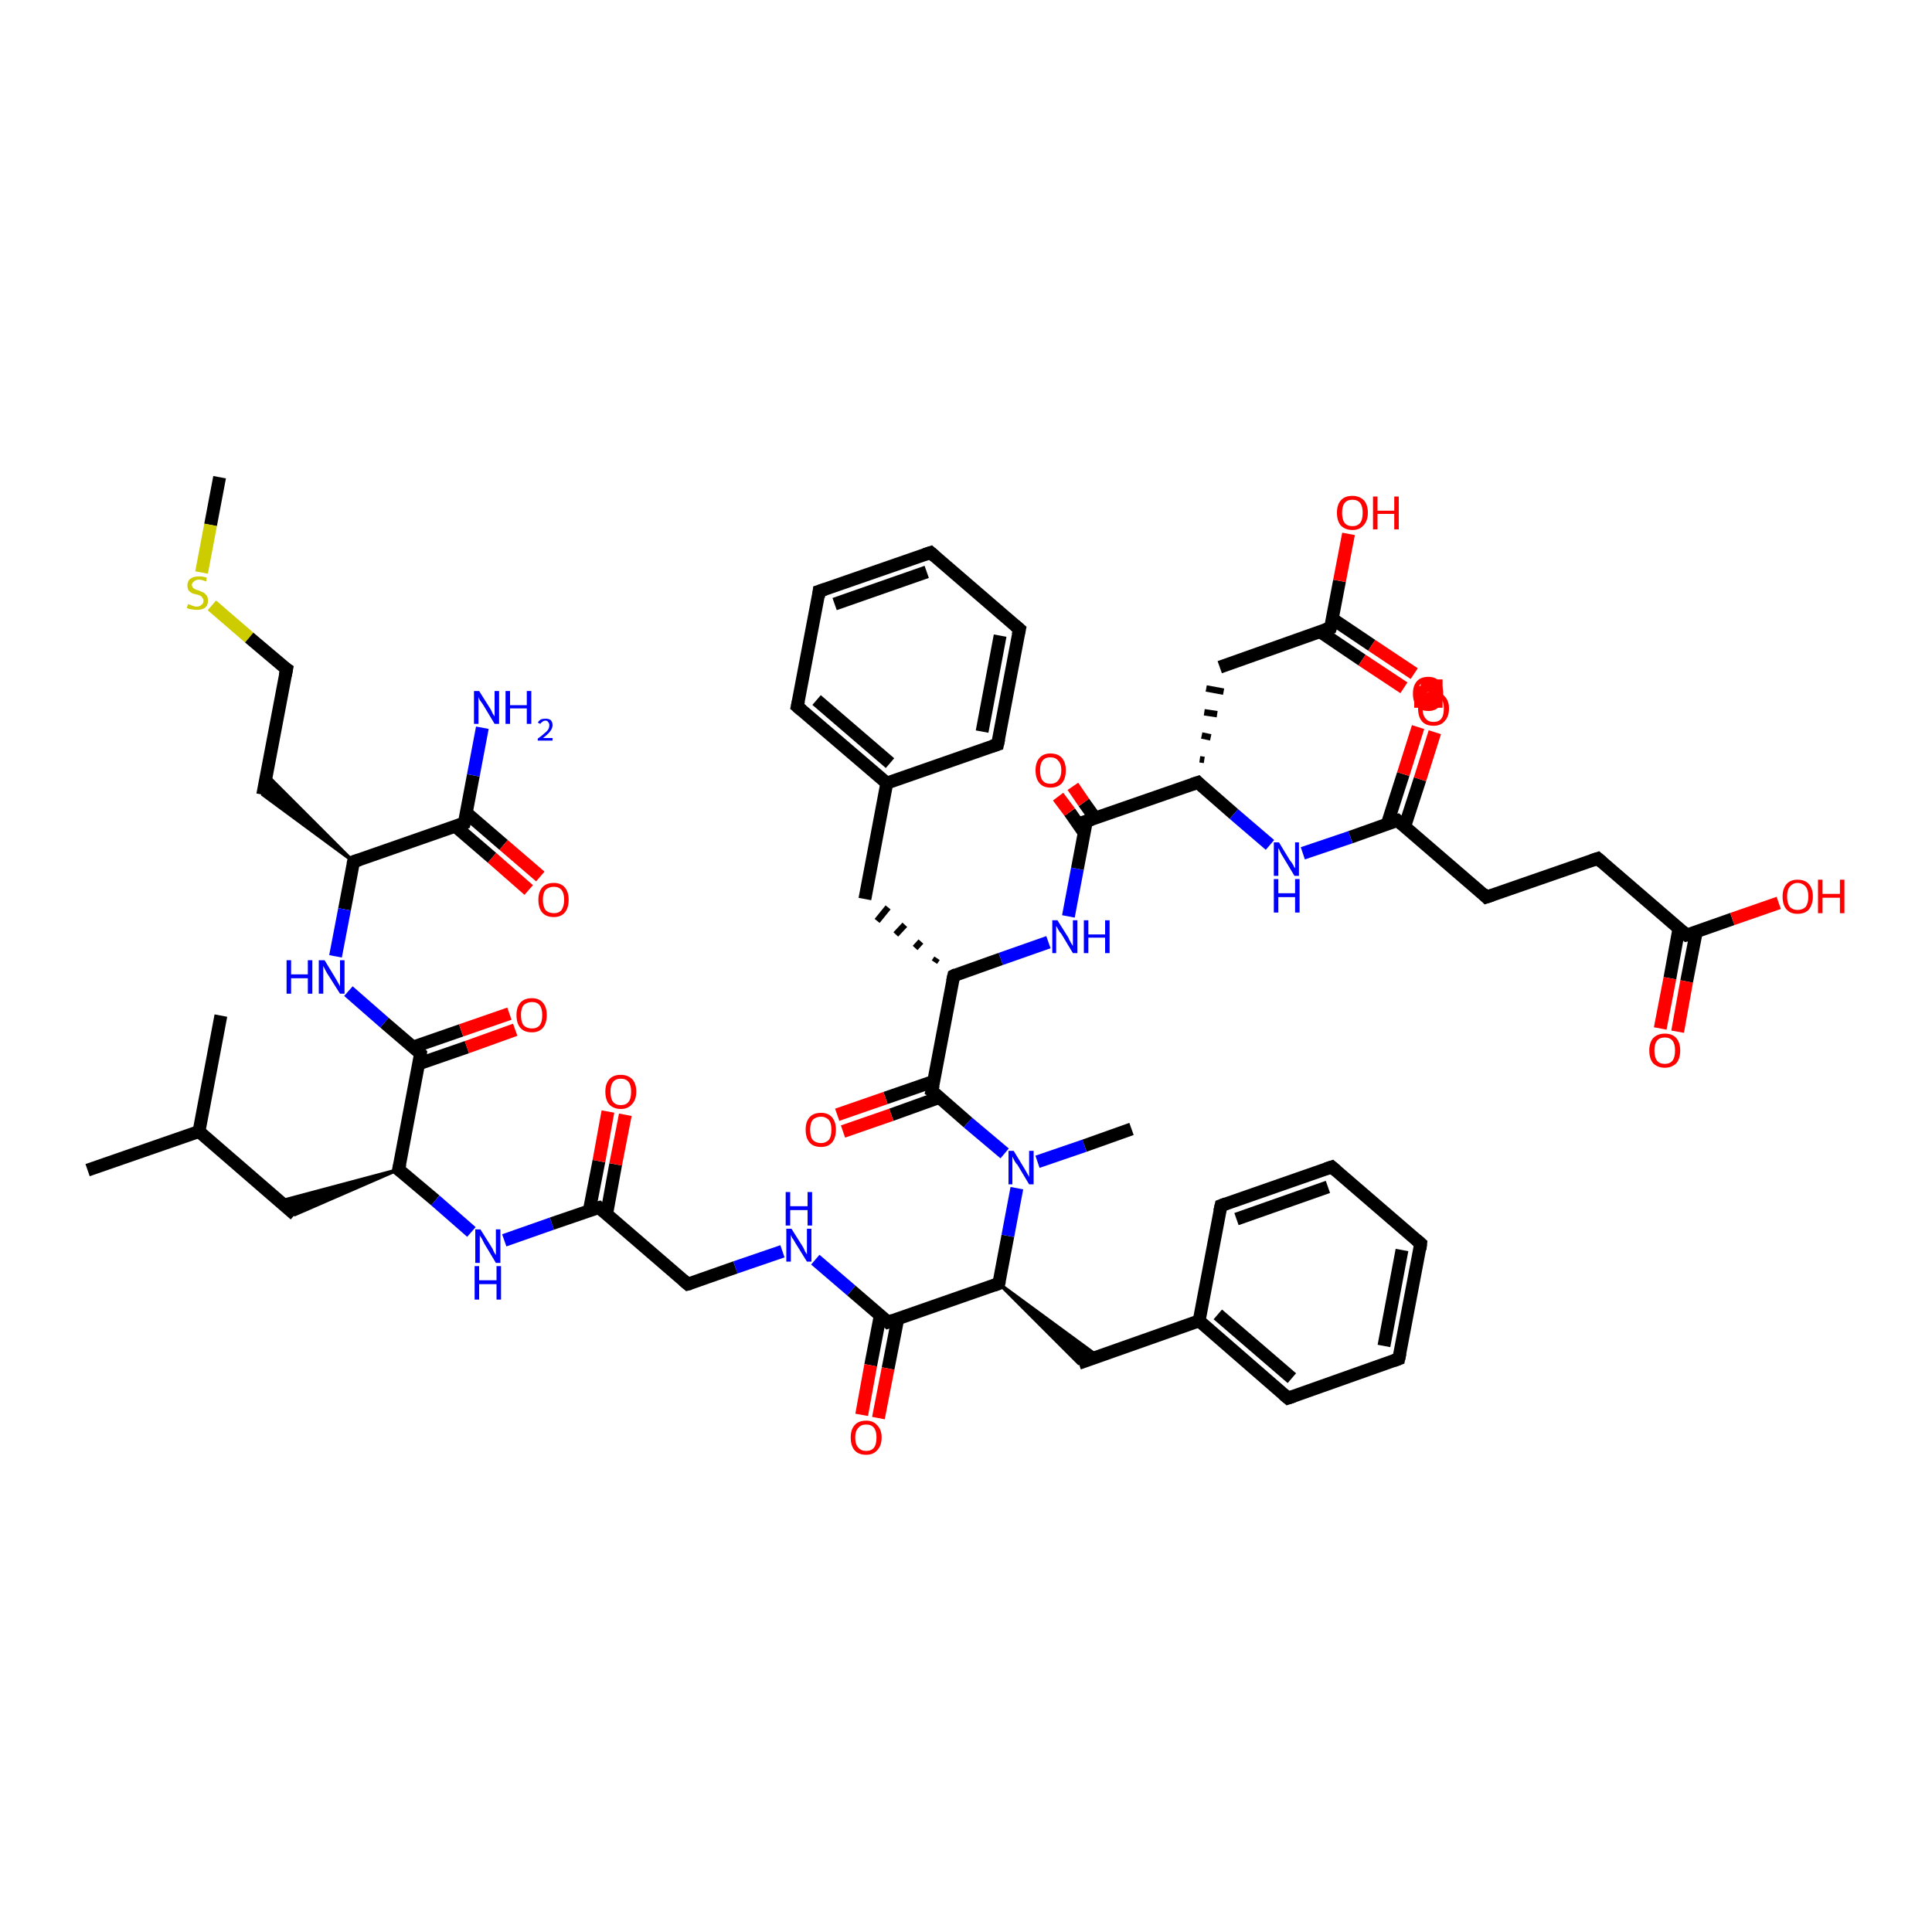 <?xml version='1.0' encoding='iso-8859-1'?>
<svg version='1.1' baseProfile='full'
              xmlns='http://www.w3.org/2000/svg'
                      xmlns:rdkit='http://www.rdkit.org/xml'
                      xmlns:xlink='http://www.w3.org/1999/xlink'
                  xml:space='preserve'
width='300px' height='300px' viewBox='0 0 300 300'>
<!-- END OF HEADER -->
<rect style='opacity:1.0;fill:#FFFFFF;stroke:none' width='300.0' height='300.0' x='0.0' y='0.0'> </rect>
<path class='bond-0 atom-0 atom-1' d='M 34.1,74.1 L 32.7,81.5' style='fill:none;fill-rule:evenodd;stroke:#000000;stroke-width:2.0px;stroke-linecap:butt;stroke-linejoin:miter;stroke-opacity:1' />
<path class='bond-0 atom-0 atom-1' d='M 32.7,81.5 L 31.3,88.9' style='fill:none;fill-rule:evenodd;stroke:#CCCC00;stroke-width:2.0px;stroke-linecap:butt;stroke-linejoin:miter;stroke-opacity:1' />
<path class='bond-1 atom-1 atom-2' d='M 32.9,94.0 L 38.7,99.0' style='fill:none;fill-rule:evenodd;stroke:#CCCC00;stroke-width:2.0px;stroke-linecap:butt;stroke-linejoin:miter;stroke-opacity:1' />
<path class='bond-1 atom-1 atom-2' d='M 38.7,99.0 L 44.5,103.9' style='fill:none;fill-rule:evenodd;stroke:#000000;stroke-width:2.0px;stroke-linecap:butt;stroke-linejoin:miter;stroke-opacity:1' />
<path class='bond-2 atom-2 atom-3' d='M 44.5,103.9 L 40.8,123.4' style='fill:none;fill-rule:evenodd;stroke:#000000;stroke-width:2.0px;stroke-linecap:butt;stroke-linejoin:miter;stroke-opacity:1' />
<path class='bond-3 atom-4 atom-3' d='M 54.9,133.8 L 40.8,123.4 L 41.4,120.3 Z' style='fill:#000000;fill-rule:evenodd;fill-opacity:1;stroke:#000000;stroke-width:0.5px;stroke-linecap:butt;stroke-linejoin:miter;stroke-opacity:1;' />
<path class='bond-4 atom-4 atom-5' d='M 54.9,133.8 L 53.5,141.2' style='fill:none;fill-rule:evenodd;stroke:#000000;stroke-width:2.0px;stroke-linecap:butt;stroke-linejoin:miter;stroke-opacity:1' />
<path class='bond-4 atom-4 atom-5' d='M 53.5,141.2 L 52.1,148.5' style='fill:none;fill-rule:evenodd;stroke:#0000FF;stroke-width:2.0px;stroke-linecap:butt;stroke-linejoin:miter;stroke-opacity:1' />
<path class='bond-5 atom-5 atom-6' d='M 54.1,153.9 L 59.7,158.8' style='fill:none;fill-rule:evenodd;stroke:#0000FF;stroke-width:2.0px;stroke-linecap:butt;stroke-linejoin:miter;stroke-opacity:1' />
<path class='bond-5 atom-5 atom-6' d='M 59.7,158.8 L 65.3,163.6' style='fill:none;fill-rule:evenodd;stroke:#000000;stroke-width:2.0px;stroke-linecap:butt;stroke-linejoin:miter;stroke-opacity:1' />
<path class='bond-6 atom-6 atom-7' d='M 65.0,165.2 L 72.5,162.6' style='fill:none;fill-rule:evenodd;stroke:#000000;stroke-width:2.0px;stroke-linecap:butt;stroke-linejoin:miter;stroke-opacity:1' />
<path class='bond-6 atom-6 atom-7' d='M 72.5,162.6 L 80.0,159.9' style='fill:none;fill-rule:evenodd;stroke:#FF0000;stroke-width:2.0px;stroke-linecap:butt;stroke-linejoin:miter;stroke-opacity:1' />
<path class='bond-6 atom-6 atom-7' d='M 64.1,162.6 L 71.6,160.0' style='fill:none;fill-rule:evenodd;stroke:#000000;stroke-width:2.0px;stroke-linecap:butt;stroke-linejoin:miter;stroke-opacity:1' />
<path class='bond-6 atom-6 atom-7' d='M 71.6,160.0 L 79.1,157.4' style='fill:none;fill-rule:evenodd;stroke:#FF0000;stroke-width:2.0px;stroke-linecap:butt;stroke-linejoin:miter;stroke-opacity:1' />
<path class='bond-7 atom-6 atom-8' d='M 65.3,163.6 L 61.9,181.6' style='fill:none;fill-rule:evenodd;stroke:#000000;stroke-width:2.0px;stroke-linecap:butt;stroke-linejoin:miter;stroke-opacity:1' />
<path class='bond-8 atom-8 atom-9' d='M 61.9,181.6 L 45.8,188.6 L 43.5,186.5 Z' style='fill:#000000;fill-rule:evenodd;fill-opacity:1;stroke:#000000;stroke-width:0.5px;stroke-linecap:butt;stroke-linejoin:miter;stroke-opacity:1;' />
<path class='bond-9 atom-9 atom-10' d='M 45.8,188.6 L 30.9,175.7' style='fill:none;fill-rule:evenodd;stroke:#000000;stroke-width:2.0px;stroke-linecap:butt;stroke-linejoin:miter;stroke-opacity:1' />
<path class='bond-10 atom-10 atom-11' d='M 30.9,175.7 L 13.6,181.7' style='fill:none;fill-rule:evenodd;stroke:#000000;stroke-width:2.0px;stroke-linecap:butt;stroke-linejoin:miter;stroke-opacity:1' />
<path class='bond-11 atom-10 atom-12' d='M 30.9,175.7 L 34.3,157.7' style='fill:none;fill-rule:evenodd;stroke:#000000;stroke-width:2.0px;stroke-linecap:butt;stroke-linejoin:miter;stroke-opacity:1' />
<path class='bond-12 atom-8 atom-13' d='M 61.9,181.6 L 67.6,186.4' style='fill:none;fill-rule:evenodd;stroke:#000000;stroke-width:2.0px;stroke-linecap:butt;stroke-linejoin:miter;stroke-opacity:1' />
<path class='bond-12 atom-8 atom-13' d='M 67.6,186.4 L 73.2,191.3' style='fill:none;fill-rule:evenodd;stroke:#0000FF;stroke-width:2.0px;stroke-linecap:butt;stroke-linejoin:miter;stroke-opacity:1' />
<path class='bond-13 atom-13 atom-14' d='M 78.3,192.6 L 85.7,190.0' style='fill:none;fill-rule:evenodd;stroke:#0000FF;stroke-width:2.0px;stroke-linecap:butt;stroke-linejoin:miter;stroke-opacity:1' />
<path class='bond-13 atom-13 atom-14' d='M 85.7,190.0 L 93.0,187.5' style='fill:none;fill-rule:evenodd;stroke:#000000;stroke-width:2.0px;stroke-linecap:butt;stroke-linejoin:miter;stroke-opacity:1' />
<path class='bond-14 atom-14 atom-15' d='M 94.2,188.5 L 95.6,180.8' style='fill:none;fill-rule:evenodd;stroke:#000000;stroke-width:2.0px;stroke-linecap:butt;stroke-linejoin:miter;stroke-opacity:1' />
<path class='bond-14 atom-14 atom-15' d='M 95.6,180.8 L 97.1,173.1' style='fill:none;fill-rule:evenodd;stroke:#FF0000;stroke-width:2.0px;stroke-linecap:butt;stroke-linejoin:miter;stroke-opacity:1' />
<path class='bond-14 atom-14 atom-15' d='M 91.5,188.0 L 93.0,180.3' style='fill:none;fill-rule:evenodd;stroke:#000000;stroke-width:2.0px;stroke-linecap:butt;stroke-linejoin:miter;stroke-opacity:1' />
<path class='bond-14 atom-14 atom-15' d='M 93.0,180.3 L 94.4,172.6' style='fill:none;fill-rule:evenodd;stroke:#FF0000;stroke-width:2.0px;stroke-linecap:butt;stroke-linejoin:miter;stroke-opacity:1' />
<path class='bond-15 atom-14 atom-16' d='M 93.0,187.5 L 106.8,199.4' style='fill:none;fill-rule:evenodd;stroke:#000000;stroke-width:2.0px;stroke-linecap:butt;stroke-linejoin:miter;stroke-opacity:1' />
<path class='bond-16 atom-16 atom-17' d='M 106.8,199.4 L 114.2,196.8' style='fill:none;fill-rule:evenodd;stroke:#000000;stroke-width:2.0px;stroke-linecap:butt;stroke-linejoin:miter;stroke-opacity:1' />
<path class='bond-16 atom-16 atom-17' d='M 114.2,196.8 L 121.5,194.3' style='fill:none;fill-rule:evenodd;stroke:#0000FF;stroke-width:2.0px;stroke-linecap:butt;stroke-linejoin:miter;stroke-opacity:1' />
<path class='bond-17 atom-17 atom-18' d='M 126.6,195.6 L 132.2,200.4' style='fill:none;fill-rule:evenodd;stroke:#0000FF;stroke-width:2.0px;stroke-linecap:butt;stroke-linejoin:miter;stroke-opacity:1' />
<path class='bond-17 atom-17 atom-18' d='M 132.2,200.4 L 137.9,205.3' style='fill:none;fill-rule:evenodd;stroke:#000000;stroke-width:2.0px;stroke-linecap:butt;stroke-linejoin:miter;stroke-opacity:1' />
<path class='bond-18 atom-18 atom-19' d='M 136.7,204.2 L 135.2,212.0' style='fill:none;fill-rule:evenodd;stroke:#000000;stroke-width:2.0px;stroke-linecap:butt;stroke-linejoin:miter;stroke-opacity:1' />
<path class='bond-18 atom-18 atom-19' d='M 135.2,212.0 L 133.8,219.7' style='fill:none;fill-rule:evenodd;stroke:#FF0000;stroke-width:2.0px;stroke-linecap:butt;stroke-linejoin:miter;stroke-opacity:1' />
<path class='bond-18 atom-18 atom-19' d='M 139.4,204.8 L 137.9,212.5' style='fill:none;fill-rule:evenodd;stroke:#000000;stroke-width:2.0px;stroke-linecap:butt;stroke-linejoin:miter;stroke-opacity:1' />
<path class='bond-18 atom-18 atom-19' d='M 137.9,212.5 L 136.4,220.2' style='fill:none;fill-rule:evenodd;stroke:#FF0000;stroke-width:2.0px;stroke-linecap:butt;stroke-linejoin:miter;stroke-opacity:1' />
<path class='bond-19 atom-18 atom-20' d='M 137.9,205.3 L 155.1,199.3' style='fill:none;fill-rule:evenodd;stroke:#000000;stroke-width:2.0px;stroke-linecap:butt;stroke-linejoin:miter;stroke-opacity:1' />
<path class='bond-20 atom-20 atom-21' d='M 155.1,199.3 L 170.5,210.6 L 167.5,211.7 Z' style='fill:#000000;fill-rule:evenodd;fill-opacity:1;stroke:#000000;stroke-width:0.5px;stroke-linecap:butt;stroke-linejoin:miter;stroke-opacity:1;' />
<path class='bond-21 atom-21 atom-22' d='M 167.5,211.7 L 186.2,205.1' style='fill:none;fill-rule:evenodd;stroke:#000000;stroke-width:2.0px;stroke-linecap:butt;stroke-linejoin:miter;stroke-opacity:1' />
<path class='bond-22 atom-22 atom-23' d='M 186.2,205.1 L 200.0,217.1' style='fill:none;fill-rule:evenodd;stroke:#000000;stroke-width:2.0px;stroke-linecap:butt;stroke-linejoin:miter;stroke-opacity:1' />
<path class='bond-22 atom-22 atom-23' d='M 189.1,204.1 L 200.6,214.0' style='fill:none;fill-rule:evenodd;stroke:#000000;stroke-width:2.0px;stroke-linecap:butt;stroke-linejoin:miter;stroke-opacity:1' />
<path class='bond-23 atom-23 atom-24' d='M 200.0,217.1 L 217.2,211.0' style='fill:none;fill-rule:evenodd;stroke:#000000;stroke-width:2.0px;stroke-linecap:butt;stroke-linejoin:miter;stroke-opacity:1' />
<path class='bond-24 atom-24 atom-25' d='M 217.2,211.0 L 220.6,193.1' style='fill:none;fill-rule:evenodd;stroke:#000000;stroke-width:2.0px;stroke-linecap:butt;stroke-linejoin:miter;stroke-opacity:1' />
<path class='bond-24 atom-24 atom-25' d='M 214.9,209.0 L 217.7,194.1' style='fill:none;fill-rule:evenodd;stroke:#000000;stroke-width:2.0px;stroke-linecap:butt;stroke-linejoin:miter;stroke-opacity:1' />
<path class='bond-25 atom-25 atom-26' d='M 220.6,193.1 L 206.8,181.2' style='fill:none;fill-rule:evenodd;stroke:#000000;stroke-width:2.0px;stroke-linecap:butt;stroke-linejoin:miter;stroke-opacity:1' />
<path class='bond-26 atom-26 atom-27' d='M 206.8,181.2 L 189.6,187.2' style='fill:none;fill-rule:evenodd;stroke:#000000;stroke-width:2.0px;stroke-linecap:butt;stroke-linejoin:miter;stroke-opacity:1' />
<path class='bond-26 atom-26 atom-27' d='M 206.2,184.3 L 192.0,189.3' style='fill:none;fill-rule:evenodd;stroke:#000000;stroke-width:2.0px;stroke-linecap:butt;stroke-linejoin:miter;stroke-opacity:1' />
<path class='bond-27 atom-20 atom-28' d='M 155.1,199.3 L 156.5,191.9' style='fill:none;fill-rule:evenodd;stroke:#000000;stroke-width:2.0px;stroke-linecap:butt;stroke-linejoin:miter;stroke-opacity:1' />
<path class='bond-27 atom-20 atom-28' d='M 156.5,191.9 L 157.9,184.5' style='fill:none;fill-rule:evenodd;stroke:#0000FF;stroke-width:2.0px;stroke-linecap:butt;stroke-linejoin:miter;stroke-opacity:1' />
<path class='bond-28 atom-28 atom-29' d='M 161.1,180.4 L 168.4,177.9' style='fill:none;fill-rule:evenodd;stroke:#0000FF;stroke-width:2.0px;stroke-linecap:butt;stroke-linejoin:miter;stroke-opacity:1' />
<path class='bond-28 atom-28 atom-29' d='M 168.4,177.9 L 175.7,175.3' style='fill:none;fill-rule:evenodd;stroke:#000000;stroke-width:2.0px;stroke-linecap:butt;stroke-linejoin:miter;stroke-opacity:1' />
<path class='bond-29 atom-28 atom-30' d='M 156.0,179.1 L 150.3,174.3' style='fill:none;fill-rule:evenodd;stroke:#0000FF;stroke-width:2.0px;stroke-linecap:butt;stroke-linejoin:miter;stroke-opacity:1' />
<path class='bond-29 atom-28 atom-30' d='M 150.3,174.3 L 144.7,169.4' style='fill:none;fill-rule:evenodd;stroke:#000000;stroke-width:2.0px;stroke-linecap:butt;stroke-linejoin:miter;stroke-opacity:1' />
<path class='bond-30 atom-30 atom-31' d='M 145.0,167.9 L 137.5,170.5' style='fill:none;fill-rule:evenodd;stroke:#000000;stroke-width:2.0px;stroke-linecap:butt;stroke-linejoin:miter;stroke-opacity:1' />
<path class='bond-30 atom-30 atom-31' d='M 137.5,170.5 L 130.0,173.1' style='fill:none;fill-rule:evenodd;stroke:#FF0000;stroke-width:2.0px;stroke-linecap:butt;stroke-linejoin:miter;stroke-opacity:1' />
<path class='bond-30 atom-30 atom-31' d='M 145.9,170.4 L 138.4,173.1' style='fill:none;fill-rule:evenodd;stroke:#000000;stroke-width:2.0px;stroke-linecap:butt;stroke-linejoin:miter;stroke-opacity:1' />
<path class='bond-30 atom-30 atom-31' d='M 138.4,173.1 L 130.9,175.7' style='fill:none;fill-rule:evenodd;stroke:#FF0000;stroke-width:2.0px;stroke-linecap:butt;stroke-linejoin:miter;stroke-opacity:1' />
<path class='bond-31 atom-30 atom-32' d='M 144.7,169.4 L 148.1,151.5' style='fill:none;fill-rule:evenodd;stroke:#000000;stroke-width:2.0px;stroke-linecap:butt;stroke-linejoin:miter;stroke-opacity:1' />
<path class='bond-32 atom-32 atom-33' d='M 145.5,148.8 L 145.1,149.4' style='fill:none;fill-rule:evenodd;stroke:#000000;stroke-width:1.0px;stroke-linecap:butt;stroke-linejoin:miter;stroke-opacity:1' />
<path class='bond-32 atom-32 atom-33' d='M 143.0,146.2 L 142.1,147.2' style='fill:none;fill-rule:evenodd;stroke:#000000;stroke-width:1.0px;stroke-linecap:butt;stroke-linejoin:miter;stroke-opacity:1' />
<path class='bond-32 atom-32 atom-33' d='M 140.5,143.6 L 139.1,145.1' style='fill:none;fill-rule:evenodd;stroke:#000000;stroke-width:1.0px;stroke-linecap:butt;stroke-linejoin:miter;stroke-opacity:1' />
<path class='bond-32 atom-32 atom-33' d='M 137.9,140.9 L 136.2,143.0' style='fill:none;fill-rule:evenodd;stroke:#000000;stroke-width:1.0px;stroke-linecap:butt;stroke-linejoin:miter;stroke-opacity:1' />
<path class='bond-33 atom-33 atom-34' d='M 134.3,139.6 L 137.7,121.6' style='fill:none;fill-rule:evenodd;stroke:#000000;stroke-width:2.0px;stroke-linecap:butt;stroke-linejoin:miter;stroke-opacity:1' />
<path class='bond-34 atom-34 atom-35' d='M 137.7,121.6 L 123.8,109.7' style='fill:none;fill-rule:evenodd;stroke:#000000;stroke-width:2.0px;stroke-linecap:butt;stroke-linejoin:miter;stroke-opacity:1' />
<path class='bond-34 atom-34 atom-35' d='M 138.2,118.5 L 126.8,108.7' style='fill:none;fill-rule:evenodd;stroke:#000000;stroke-width:2.0px;stroke-linecap:butt;stroke-linejoin:miter;stroke-opacity:1' />
<path class='bond-35 atom-35 atom-36' d='M 123.8,109.7 L 127.2,91.8' style='fill:none;fill-rule:evenodd;stroke:#000000;stroke-width:2.0px;stroke-linecap:butt;stroke-linejoin:miter;stroke-opacity:1' />
<path class='bond-36 atom-36 atom-37' d='M 127.2,91.8 L 144.5,85.8' style='fill:none;fill-rule:evenodd;stroke:#000000;stroke-width:2.0px;stroke-linecap:butt;stroke-linejoin:miter;stroke-opacity:1' />
<path class='bond-36 atom-36 atom-37' d='M 129.6,93.8 L 143.9,88.8' style='fill:none;fill-rule:evenodd;stroke:#000000;stroke-width:2.0px;stroke-linecap:butt;stroke-linejoin:miter;stroke-opacity:1' />
<path class='bond-37 atom-37 atom-38' d='M 144.5,85.8 L 158.3,97.7' style='fill:none;fill-rule:evenodd;stroke:#000000;stroke-width:2.0px;stroke-linecap:butt;stroke-linejoin:miter;stroke-opacity:1' />
<path class='bond-38 atom-38 atom-39' d='M 158.3,97.7 L 154.9,115.6' style='fill:none;fill-rule:evenodd;stroke:#000000;stroke-width:2.0px;stroke-linecap:butt;stroke-linejoin:miter;stroke-opacity:1' />
<path class='bond-38 atom-38 atom-39' d='M 155.3,98.7 L 152.5,113.6' style='fill:none;fill-rule:evenodd;stroke:#000000;stroke-width:2.0px;stroke-linecap:butt;stroke-linejoin:miter;stroke-opacity:1' />
<path class='bond-39 atom-32 atom-40' d='M 148.1,151.5 L 155.4,148.9' style='fill:none;fill-rule:evenodd;stroke:#000000;stroke-width:2.0px;stroke-linecap:butt;stroke-linejoin:miter;stroke-opacity:1' />
<path class='bond-39 atom-32 atom-40' d='M 155.4,148.9 L 162.8,146.3' style='fill:none;fill-rule:evenodd;stroke:#0000FF;stroke-width:2.0px;stroke-linecap:butt;stroke-linejoin:miter;stroke-opacity:1' />
<path class='bond-40 atom-40 atom-41' d='M 165.9,142.3 L 167.3,134.9' style='fill:none;fill-rule:evenodd;stroke:#0000FF;stroke-width:2.0px;stroke-linecap:butt;stroke-linejoin:miter;stroke-opacity:1' />
<path class='bond-40 atom-40 atom-41' d='M 167.3,134.9 L 168.7,127.5' style='fill:none;fill-rule:evenodd;stroke:#000000;stroke-width:2.0px;stroke-linecap:butt;stroke-linejoin:miter;stroke-opacity:1' />
<path class='bond-41 atom-41 atom-42' d='M 170.1,127.1 L 168.3,124.6' style='fill:none;fill-rule:evenodd;stroke:#000000;stroke-width:2.0px;stroke-linecap:butt;stroke-linejoin:miter;stroke-opacity:1' />
<path class='bond-41 atom-41 atom-42' d='M 168.3,124.6 L 166.6,122.1' style='fill:none;fill-rule:evenodd;stroke:#FF0000;stroke-width:2.0px;stroke-linecap:butt;stroke-linejoin:miter;stroke-opacity:1' />
<path class='bond-41 atom-41 atom-42' d='M 168.4,129.4 L 166.1,126.1' style='fill:none;fill-rule:evenodd;stroke:#000000;stroke-width:2.0px;stroke-linecap:butt;stroke-linejoin:miter;stroke-opacity:1' />
<path class='bond-41 atom-41 atom-42' d='M 166.1,126.1 L 164.3,123.7' style='fill:none;fill-rule:evenodd;stroke:#FF0000;stroke-width:2.0px;stroke-linecap:butt;stroke-linejoin:miter;stroke-opacity:1' />
<path class='bond-42 atom-41 atom-43' d='M 168.7,127.5 L 186.0,121.5' style='fill:none;fill-rule:evenodd;stroke:#000000;stroke-width:2.0px;stroke-linecap:butt;stroke-linejoin:miter;stroke-opacity:1' />
<path class='bond-43 atom-43 atom-44' d='M 187.0,118.0 L 186.3,117.9' style='fill:none;fill-rule:evenodd;stroke:#000000;stroke-width:1.0px;stroke-linecap:butt;stroke-linejoin:miter;stroke-opacity:1' />
<path class='bond-43 atom-43 atom-44' d='M 188.0,114.5 L 186.6,114.2' style='fill:none;fill-rule:evenodd;stroke:#000000;stroke-width:1.0px;stroke-linecap:butt;stroke-linejoin:miter;stroke-opacity:1' />
<path class='bond-43 atom-43 atom-44' d='M 189.0,110.9 L 187.0,110.6' style='fill:none;fill-rule:evenodd;stroke:#000000;stroke-width:1.0px;stroke-linecap:butt;stroke-linejoin:miter;stroke-opacity:1' />
<path class='bond-43 atom-43 atom-44' d='M 190.0,107.4 L 187.3,106.9' style='fill:none;fill-rule:evenodd;stroke:#000000;stroke-width:1.0px;stroke-linecap:butt;stroke-linejoin:miter;stroke-opacity:1' />
<path class='bond-44 atom-44 atom-45' d='M 189.4,103.6 L 206.6,97.5' style='fill:none;fill-rule:evenodd;stroke:#000000;stroke-width:2.0px;stroke-linecap:butt;stroke-linejoin:miter;stroke-opacity:1' />
<path class='bond-45 atom-45 atom-46' d='M 206.6,97.5 L 208.0,90.2' style='fill:none;fill-rule:evenodd;stroke:#000000;stroke-width:2.0px;stroke-linecap:butt;stroke-linejoin:miter;stroke-opacity:1' />
<path class='bond-45 atom-45 atom-46' d='M 208.0,90.2 L 209.4,82.9' style='fill:none;fill-rule:evenodd;stroke:#FF0000;stroke-width:2.0px;stroke-linecap:butt;stroke-linejoin:miter;stroke-opacity:1' />
<path class='bond-46 atom-45 atom-47' d='M 205.0,98.1 L 211.5,102.5' style='fill:none;fill-rule:evenodd;stroke:#000000;stroke-width:2.0px;stroke-linecap:butt;stroke-linejoin:miter;stroke-opacity:1' />
<path class='bond-46 atom-45 atom-47' d='M 211.5,102.5 L 218.0,106.8' style='fill:none;fill-rule:evenodd;stroke:#FF0000;stroke-width:2.0px;stroke-linecap:butt;stroke-linejoin:miter;stroke-opacity:1' />
<path class='bond-46 atom-45 atom-47' d='M 206.9,96.1 L 213.0,100.2' style='fill:none;fill-rule:evenodd;stroke:#000000;stroke-width:2.0px;stroke-linecap:butt;stroke-linejoin:miter;stroke-opacity:1' />
<path class='bond-46 atom-45 atom-47' d='M 213.0,100.2 L 219.6,104.6' style='fill:none;fill-rule:evenodd;stroke:#FF0000;stroke-width:2.0px;stroke-linecap:butt;stroke-linejoin:miter;stroke-opacity:1' />
<path class='bond-47 atom-43 atom-48' d='M 186.0,121.5 L 191.6,126.4' style='fill:none;fill-rule:evenodd;stroke:#000000;stroke-width:2.0px;stroke-linecap:butt;stroke-linejoin:miter;stroke-opacity:1' />
<path class='bond-47 atom-43 atom-48' d='M 191.6,126.4 L 197.2,131.2' style='fill:none;fill-rule:evenodd;stroke:#0000FF;stroke-width:2.0px;stroke-linecap:butt;stroke-linejoin:miter;stroke-opacity:1' />
<path class='bond-48 atom-48 atom-49' d='M 202.3,132.5 L 209.7,130.0' style='fill:none;fill-rule:evenodd;stroke:#0000FF;stroke-width:2.0px;stroke-linecap:butt;stroke-linejoin:miter;stroke-opacity:1' />
<path class='bond-48 atom-48 atom-49' d='M 209.7,130.0 L 217.0,127.4' style='fill:none;fill-rule:evenodd;stroke:#000000;stroke-width:2.0px;stroke-linecap:butt;stroke-linejoin:miter;stroke-opacity:1' />
<path class='bond-49 atom-49 atom-50' d='M 218.1,128.4 L 220.5,121.0' style='fill:none;fill-rule:evenodd;stroke:#000000;stroke-width:2.0px;stroke-linecap:butt;stroke-linejoin:miter;stroke-opacity:1' />
<path class='bond-49 atom-49 atom-50' d='M 220.5,121.0 L 222.8,113.7' style='fill:none;fill-rule:evenodd;stroke:#FF0000;stroke-width:2.0px;stroke-linecap:butt;stroke-linejoin:miter;stroke-opacity:1' />
<path class='bond-49 atom-49 atom-50' d='M 215.4,128.0 L 217.9,120.2' style='fill:none;fill-rule:evenodd;stroke:#000000;stroke-width:2.0px;stroke-linecap:butt;stroke-linejoin:miter;stroke-opacity:1' />
<path class='bond-49 atom-49 atom-50' d='M 217.9,120.2 L 220.2,112.9' style='fill:none;fill-rule:evenodd;stroke:#FF0000;stroke-width:2.0px;stroke-linecap:butt;stroke-linejoin:miter;stroke-opacity:1' />
<path class='bond-50 atom-49 atom-51' d='M 217.0,127.4 L 230.8,139.3' style='fill:none;fill-rule:evenodd;stroke:#000000;stroke-width:2.0px;stroke-linecap:butt;stroke-linejoin:miter;stroke-opacity:1' />
<path class='bond-51 atom-51 atom-52' d='M 230.8,139.3 L 248.1,133.3' style='fill:none;fill-rule:evenodd;stroke:#000000;stroke-width:2.0px;stroke-linecap:butt;stroke-linejoin:miter;stroke-opacity:1' />
<path class='bond-52 atom-52 atom-53' d='M 248.1,133.3 L 261.9,145.2' style='fill:none;fill-rule:evenodd;stroke:#000000;stroke-width:2.0px;stroke-linecap:butt;stroke-linejoin:miter;stroke-opacity:1' />
<path class='bond-53 atom-53 atom-54' d='M 261.9,145.2 L 269.0,142.7' style='fill:none;fill-rule:evenodd;stroke:#000000;stroke-width:2.0px;stroke-linecap:butt;stroke-linejoin:miter;stroke-opacity:1' />
<path class='bond-53 atom-53 atom-54' d='M 269.0,142.7 L 276.2,140.2' style='fill:none;fill-rule:evenodd;stroke:#FF0000;stroke-width:2.0px;stroke-linecap:butt;stroke-linejoin:miter;stroke-opacity:1' />
<path class='bond-54 atom-53 atom-55' d='M 260.7,144.2 L 259.3,151.9' style='fill:none;fill-rule:evenodd;stroke:#000000;stroke-width:2.0px;stroke-linecap:butt;stroke-linejoin:miter;stroke-opacity:1' />
<path class='bond-54 atom-53 atom-55' d='M 259.3,151.9 L 257.8,159.7' style='fill:none;fill-rule:evenodd;stroke:#FF0000;stroke-width:2.0px;stroke-linecap:butt;stroke-linejoin:miter;stroke-opacity:1' />
<path class='bond-54 atom-53 atom-55' d='M 263.4,144.7 L 261.9,152.4' style='fill:none;fill-rule:evenodd;stroke:#000000;stroke-width:2.0px;stroke-linecap:butt;stroke-linejoin:miter;stroke-opacity:1' />
<path class='bond-54 atom-53 atom-55' d='M 261.9,152.4 L 260.5,160.2' style='fill:none;fill-rule:evenodd;stroke:#FF0000;stroke-width:2.0px;stroke-linecap:butt;stroke-linejoin:miter;stroke-opacity:1' />
<path class='bond-55 atom-4 atom-56' d='M 54.9,133.8 L 72.1,127.8' style='fill:none;fill-rule:evenodd;stroke:#000000;stroke-width:2.0px;stroke-linecap:butt;stroke-linejoin:miter;stroke-opacity:1' />
<path class='bond-56 atom-56 atom-57' d='M 72.1,127.8 L 73.5,120.4' style='fill:none;fill-rule:evenodd;stroke:#000000;stroke-width:2.0px;stroke-linecap:butt;stroke-linejoin:miter;stroke-opacity:1' />
<path class='bond-56 atom-56 atom-57' d='M 73.5,120.4 L 74.9,113.0' style='fill:none;fill-rule:evenodd;stroke:#0000FF;stroke-width:2.0px;stroke-linecap:butt;stroke-linejoin:miter;stroke-opacity:1' />
<path class='bond-57 atom-56 atom-58' d='M 70.7,128.3 L 76.4,133.2' style='fill:none;fill-rule:evenodd;stroke:#000000;stroke-width:2.0px;stroke-linecap:butt;stroke-linejoin:miter;stroke-opacity:1' />
<path class='bond-57 atom-56 atom-58' d='M 76.4,133.2 L 82.1,138.2' style='fill:none;fill-rule:evenodd;stroke:#FF0000;stroke-width:2.0px;stroke-linecap:butt;stroke-linejoin:miter;stroke-opacity:1' />
<path class='bond-57 atom-56 atom-58' d='M 72.4,126.2 L 78.2,131.2' style='fill:none;fill-rule:evenodd;stroke:#000000;stroke-width:2.0px;stroke-linecap:butt;stroke-linejoin:miter;stroke-opacity:1' />
<path class='bond-57 atom-56 atom-58' d='M 78.2,131.2 L 83.9,136.1' style='fill:none;fill-rule:evenodd;stroke:#FF0000;stroke-width:2.0px;stroke-linecap:butt;stroke-linejoin:miter;stroke-opacity:1' />
<path class='bond-58 atom-27 atom-22' d='M 189.6,187.2 L 186.2,205.1' style='fill:none;fill-rule:evenodd;stroke:#000000;stroke-width:2.0px;stroke-linecap:butt;stroke-linejoin:miter;stroke-opacity:1' />
<path class='bond-59 atom-39 atom-34' d='M 154.9,115.6 L 137.7,121.6' style='fill:none;fill-rule:evenodd;stroke:#000000;stroke-width:2.0px;stroke-linecap:butt;stroke-linejoin:miter;stroke-opacity:1' />
<path d='M 44.2,103.7 L 44.5,103.9 L 44.3,104.9' style='fill:none;stroke:#000000;stroke-width:2.0px;stroke-linecap:butt;stroke-linejoin:miter;stroke-opacity:1;' />
<path d='M 54.8,134.2 L 54.9,133.8 L 55.8,133.5' style='fill:none;stroke:#000000;stroke-width:2.0px;stroke-linecap:butt;stroke-linejoin:miter;stroke-opacity:1;' />
<path d='M 65.1,163.4 L 65.3,163.6 L 65.2,164.5' style='fill:none;stroke:#000000;stroke-width:2.0px;stroke-linecap:butt;stroke-linejoin:miter;stroke-opacity:1;' />
<path d='M 62.1,180.7 L 61.9,181.6 L 62.2,181.8' style='fill:none;stroke:#000000;stroke-width:2.0px;stroke-linecap:butt;stroke-linejoin:miter;stroke-opacity:1;' />
<path d='M 92.6,187.6 L 93.0,187.5 L 93.7,188.1' style='fill:none;stroke:#000000;stroke-width:2.0px;stroke-linecap:butt;stroke-linejoin:miter;stroke-opacity:1;' />
<path d='M 106.1,198.8 L 106.8,199.4 L 107.2,199.3' style='fill:none;stroke:#000000;stroke-width:2.0px;stroke-linecap:butt;stroke-linejoin:miter;stroke-opacity:1;' />
<path d='M 137.6,205.0 L 137.9,205.3 L 138.7,205.0' style='fill:none;stroke:#000000;stroke-width:2.0px;stroke-linecap:butt;stroke-linejoin:miter;stroke-opacity:1;' />
<path d='M 154.3,199.6 L 155.1,199.3 L 155.2,198.9' style='fill:none;stroke:#000000;stroke-width:2.0px;stroke-linecap:butt;stroke-linejoin:miter;stroke-opacity:1;' />
<path d='M 199.3,216.5 L 200.0,217.1 L 200.9,216.8' style='fill:none;stroke:#000000;stroke-width:2.0px;stroke-linecap:butt;stroke-linejoin:miter;stroke-opacity:1;' />
<path d='M 216.4,211.3 L 217.2,211.0 L 217.4,210.1' style='fill:none;stroke:#000000;stroke-width:2.0px;stroke-linecap:butt;stroke-linejoin:miter;stroke-opacity:1;' />
<path d='M 220.5,194.0 L 220.6,193.1 L 219.9,192.5' style='fill:none;stroke:#000000;stroke-width:2.0px;stroke-linecap:butt;stroke-linejoin:miter;stroke-opacity:1;' />
<path d='M 207.5,181.8 L 206.8,181.2 L 205.9,181.5' style='fill:none;stroke:#000000;stroke-width:2.0px;stroke-linecap:butt;stroke-linejoin:miter;stroke-opacity:1;' />
<path d='M 190.4,186.9 L 189.6,187.2 L 189.4,188.1' style='fill:none;stroke:#000000;stroke-width:2.0px;stroke-linecap:butt;stroke-linejoin:miter;stroke-opacity:1;' />
<path d='M 145.0,169.6 L 144.7,169.4 L 144.9,168.5' style='fill:none;stroke:#000000;stroke-width:2.0px;stroke-linecap:butt;stroke-linejoin:miter;stroke-opacity:1;' />
<path d='M 147.9,152.4 L 148.1,151.5 L 148.5,151.3' style='fill:none;stroke:#000000;stroke-width:2.0px;stroke-linecap:butt;stroke-linejoin:miter;stroke-opacity:1;' />
<path d='M 124.5,110.3 L 123.8,109.7 L 124.0,108.8' style='fill:none;stroke:#000000;stroke-width:2.0px;stroke-linecap:butt;stroke-linejoin:miter;stroke-opacity:1;' />
<path d='M 127.1,92.7 L 127.2,91.8 L 128.1,91.5' style='fill:none;stroke:#000000;stroke-width:2.0px;stroke-linecap:butt;stroke-linejoin:miter;stroke-opacity:1;' />
<path d='M 143.6,86.1 L 144.5,85.8 L 145.2,86.4' style='fill:none;stroke:#000000;stroke-width:2.0px;stroke-linecap:butt;stroke-linejoin:miter;stroke-opacity:1;' />
<path d='M 157.6,97.1 L 158.3,97.7 L 158.1,98.6' style='fill:none;stroke:#000000;stroke-width:2.0px;stroke-linecap:butt;stroke-linejoin:miter;stroke-opacity:1;' />
<path d='M 155.1,114.7 L 154.9,115.6 L 154.0,115.9' style='fill:none;stroke:#000000;stroke-width:2.0px;stroke-linecap:butt;stroke-linejoin:miter;stroke-opacity:1;' />
<path d='M 168.7,127.9 L 168.7,127.5 L 169.6,127.2' style='fill:none;stroke:#000000;stroke-width:2.0px;stroke-linecap:butt;stroke-linejoin:miter;stroke-opacity:1;' />
<path d='M 185.1,121.8 L 186.0,121.5 L 186.2,121.7' style='fill:none;stroke:#000000;stroke-width:2.0px;stroke-linecap:butt;stroke-linejoin:miter;stroke-opacity:1;' />
<path d='M 205.7,97.8 L 206.6,97.5 L 206.7,97.2' style='fill:none;stroke:#000000;stroke-width:2.0px;stroke-linecap:butt;stroke-linejoin:miter;stroke-opacity:1;' />
<path d='M 216.7,127.5 L 217.0,127.4 L 217.7,128.0' style='fill:none;stroke:#000000;stroke-width:2.0px;stroke-linecap:butt;stroke-linejoin:miter;stroke-opacity:1;' />
<path d='M 230.2,138.7 L 230.8,139.3 L 231.7,139.0' style='fill:none;stroke:#000000;stroke-width:2.0px;stroke-linecap:butt;stroke-linejoin:miter;stroke-opacity:1;' />
<path d='M 247.2,133.6 L 248.1,133.3 L 248.8,133.9' style='fill:none;stroke:#000000;stroke-width:2.0px;stroke-linecap:butt;stroke-linejoin:miter;stroke-opacity:1;' />
<path d='M 261.2,144.6 L 261.9,145.2 L 262.3,145.1' style='fill:none;stroke:#000000;stroke-width:2.0px;stroke-linecap:butt;stroke-linejoin:miter;stroke-opacity:1;' />
<path d='M 71.3,128.1 L 72.1,127.8 L 72.2,127.4' style='fill:none;stroke:#000000;stroke-width:2.0px;stroke-linecap:butt;stroke-linejoin:miter;stroke-opacity:1;' />
<path class='atom-1' d='M 29.2 93.8
Q 29.2 93.8, 29.5 93.9
Q 29.7 94.0, 30.0 94.1
Q 30.3 94.2, 30.5 94.2
Q 31.0 94.2, 31.3 93.9
Q 31.6 93.7, 31.6 93.3
Q 31.6 93.0, 31.4 92.8
Q 31.3 92.6, 31.1 92.5
Q 30.9 92.4, 30.5 92.3
Q 30.0 92.2, 29.8 92.1
Q 29.5 91.9, 29.3 91.7
Q 29.1 91.4, 29.1 90.9
Q 29.1 90.3, 29.5 89.9
Q 30.0 89.5, 30.9 89.5
Q 31.5 89.5, 32.1 89.7
L 32.0 90.3
Q 31.3 90.0, 30.9 90.0
Q 30.4 90.0, 30.1 90.3
Q 29.8 90.5, 29.8 90.8
Q 29.8 91.1, 30.0 91.3
Q 30.1 91.4, 30.3 91.5
Q 30.5 91.6, 30.9 91.7
Q 31.3 91.9, 31.6 92.0
Q 31.9 92.2, 32.1 92.5
Q 32.3 92.8, 32.3 93.3
Q 32.3 94.0, 31.8 94.4
Q 31.3 94.7, 30.6 94.7
Q 30.1 94.7, 29.7 94.6
Q 29.4 94.6, 29.0 94.4
L 29.2 93.8
' fill='#CCCC00'/>
<path class='atom-5' d='M 44.5 149.1
L 45.2 149.1
L 45.2 151.3
L 47.8 151.3
L 47.8 149.1
L 48.5 149.1
L 48.5 154.3
L 47.8 154.3
L 47.8 151.9
L 45.2 151.9
L 45.2 154.3
L 44.5 154.3
L 44.5 149.1
' fill='#0000FF'/>
<path class='atom-5' d='M 50.4 149.1
L 52.1 151.9
Q 52.2 152.1, 52.5 152.6
Q 52.8 153.1, 52.8 153.2
L 52.8 149.1
L 53.5 149.1
L 53.5 154.3
L 52.8 154.3
L 50.9 151.3
Q 50.7 151.0, 50.5 150.6
Q 50.3 150.2, 50.2 150.0
L 50.2 154.3
L 49.5 154.3
L 49.5 149.1
L 50.4 149.1
' fill='#0000FF'/>
<path class='atom-7' d='M 80.2 157.6
Q 80.2 156.4, 80.8 155.7
Q 81.4 155.0, 82.6 155.0
Q 83.7 155.0, 84.3 155.7
Q 84.9 156.4, 84.9 157.6
Q 84.9 158.9, 84.3 159.6
Q 83.7 160.3, 82.6 160.3
Q 81.4 160.3, 80.8 159.6
Q 80.2 158.9, 80.2 157.6
M 82.6 159.7
Q 83.4 159.7, 83.8 159.2
Q 84.2 158.7, 84.2 157.6
Q 84.2 156.6, 83.8 156.1
Q 83.4 155.6, 82.6 155.6
Q 81.8 155.6, 81.3 156.1
Q 80.9 156.6, 80.9 157.6
Q 80.9 158.7, 81.3 159.2
Q 81.8 159.7, 82.6 159.7
' fill='#FF0000'/>
<path class='atom-13' d='M 74.6 190.9
L 76.3 193.6
Q 76.5 193.9, 76.7 194.4
Q 77.0 194.9, 77.0 194.9
L 77.0 190.9
L 77.7 190.9
L 77.7 196.1
L 77.0 196.1
L 75.2 193.1
Q 75.0 192.7, 74.8 192.3
Q 74.5 191.9, 74.5 191.8
L 74.5 196.1
L 73.8 196.1
L 73.8 190.9
L 74.6 190.9
' fill='#0000FF'/>
<path class='atom-13' d='M 73.7 196.6
L 74.4 196.6
L 74.4 198.8
L 77.1 198.8
L 77.1 196.6
L 77.8 196.6
L 77.8 201.8
L 77.1 201.8
L 77.1 199.4
L 74.4 199.4
L 74.4 201.8
L 73.7 201.8
L 73.7 196.6
' fill='#0000FF'/>
<path class='atom-15' d='M 94.0 169.5
Q 94.0 168.3, 94.6 167.6
Q 95.2 166.9, 96.4 166.9
Q 97.5 166.9, 98.2 167.6
Q 98.8 168.3, 98.8 169.5
Q 98.8 170.8, 98.1 171.5
Q 97.5 172.2, 96.4 172.2
Q 95.3 172.2, 94.6 171.5
Q 94.0 170.8, 94.0 169.5
M 96.4 171.6
Q 97.2 171.6, 97.6 171.1
Q 98.0 170.6, 98.0 169.5
Q 98.0 168.5, 97.6 168.0
Q 97.2 167.5, 96.4 167.5
Q 95.6 167.5, 95.2 168.0
Q 94.8 168.5, 94.8 169.5
Q 94.8 170.6, 95.2 171.1
Q 95.6 171.6, 96.4 171.6
' fill='#FF0000'/>
<path class='atom-17' d='M 122.9 190.8
L 124.6 193.5
Q 124.8 193.8, 125.0 194.3
Q 125.3 194.8, 125.3 194.8
L 125.3 190.8
L 126.0 190.8
L 126.0 195.9
L 125.3 195.9
L 123.5 193.0
Q 123.3 192.6, 123.0 192.2
Q 122.8 191.8, 122.8 191.7
L 122.8 195.9
L 122.1 195.9
L 122.1 190.8
L 122.9 190.8
' fill='#0000FF'/>
<path class='atom-17' d='M 122.0 185.1
L 122.7 185.1
L 122.7 187.3
L 125.4 187.3
L 125.4 185.1
L 126.1 185.1
L 126.1 190.3
L 125.4 190.3
L 125.4 187.9
L 122.7 187.9
L 122.7 190.3
L 122.0 190.3
L 122.0 185.1
' fill='#0000FF'/>
<path class='atom-19' d='M 132.1 223.2
Q 132.1 222.0, 132.7 221.3
Q 133.3 220.6, 134.5 220.6
Q 135.6 220.6, 136.2 221.3
Q 136.9 222.0, 136.9 223.2
Q 136.9 224.5, 136.2 225.2
Q 135.6 225.9, 134.5 225.9
Q 133.3 225.9, 132.7 225.2
Q 132.1 224.5, 132.1 223.2
M 134.5 225.3
Q 135.3 225.3, 135.7 224.8
Q 136.1 224.3, 136.1 223.2
Q 136.1 222.2, 135.7 221.7
Q 135.3 221.2, 134.5 221.2
Q 133.7 221.2, 133.3 221.7
Q 132.8 222.2, 132.8 223.2
Q 132.8 224.3, 133.3 224.8
Q 133.7 225.3, 134.5 225.3
' fill='#FF0000'/>
<path class='atom-28' d='M 157.4 178.7
L 159.1 181.5
Q 159.2 181.7, 159.5 182.2
Q 159.8 182.7, 159.8 182.8
L 159.8 178.7
L 160.5 178.7
L 160.5 183.9
L 159.8 183.9
L 158.0 180.9
Q 157.7 180.6, 157.5 180.2
Q 157.3 179.8, 157.2 179.6
L 157.2 183.9
L 156.6 183.9
L 156.6 178.7
L 157.4 178.7
' fill='#0000FF'/>
<path class='atom-31' d='M 125.1 175.4
Q 125.1 174.2, 125.7 173.5
Q 126.3 172.8, 127.5 172.8
Q 128.6 172.8, 129.2 173.5
Q 129.8 174.2, 129.8 175.4
Q 129.8 176.7, 129.2 177.4
Q 128.6 178.1, 127.5 178.1
Q 126.3 178.1, 125.7 177.4
Q 125.1 176.7, 125.1 175.4
M 127.5 177.5
Q 128.2 177.5, 128.7 177.0
Q 129.1 176.5, 129.1 175.4
Q 129.1 174.4, 128.7 173.9
Q 128.2 173.4, 127.5 173.4
Q 126.7 173.4, 126.2 173.9
Q 125.8 174.4, 125.8 175.4
Q 125.8 176.5, 126.2 177.0
Q 126.7 177.5, 127.5 177.5
' fill='#FF0000'/>
<path class='atom-40' d='M 164.2 142.9
L 165.9 145.6
Q 166.0 145.9, 166.3 146.4
Q 166.6 146.9, 166.6 146.9
L 166.6 142.9
L 167.3 142.9
L 167.3 148.0
L 166.6 148.0
L 164.8 145.0
Q 164.5 144.7, 164.3 144.3
Q 164.1 143.9, 164.0 143.8
L 164.0 148.0
L 163.4 148.0
L 163.4 142.9
L 164.2 142.9
' fill='#0000FF'/>
<path class='atom-40' d='M 168.3 142.9
L 169.0 142.9
L 169.0 145.1
L 171.6 145.1
L 171.6 142.9
L 172.3 142.9
L 172.3 148.0
L 171.6 148.0
L 171.6 145.6
L 169.0 145.6
L 169.0 148.0
L 168.3 148.0
L 168.3 142.9
' fill='#0000FF'/>
<path class='atom-42' d='M 160.8 119.6
Q 160.8 118.4, 161.4 117.7
Q 162.0 117.0, 163.1 117.0
Q 164.3 117.0, 164.9 117.7
Q 165.5 118.4, 165.5 119.6
Q 165.5 120.9, 164.9 121.6
Q 164.3 122.3, 163.1 122.3
Q 162.0 122.3, 161.4 121.6
Q 160.8 120.9, 160.8 119.6
M 163.1 121.7
Q 163.9 121.7, 164.3 121.2
Q 164.8 120.6, 164.8 119.6
Q 164.8 118.6, 164.3 118.1
Q 163.9 117.6, 163.1 117.6
Q 162.3 117.6, 161.9 118.1
Q 161.5 118.6, 161.5 119.6
Q 161.5 120.7, 161.9 121.2
Q 162.3 121.7, 163.1 121.7
' fill='#FF0000'/>
<path class='atom-46' d='M 207.6 79.6
Q 207.6 78.4, 208.2 77.7
Q 208.8 77.0, 210.0 77.0
Q 211.1 77.0, 211.8 77.7
Q 212.4 78.4, 212.4 79.6
Q 212.4 80.9, 211.7 81.6
Q 211.1 82.3, 210.0 82.3
Q 208.9 82.3, 208.2 81.6
Q 207.6 80.9, 207.6 79.6
M 210.0 81.7
Q 210.8 81.7, 211.2 81.2
Q 211.6 80.7, 211.6 79.6
Q 211.6 78.6, 211.2 78.1
Q 210.8 77.6, 210.0 77.6
Q 209.2 77.6, 208.8 78.1
Q 208.4 78.6, 208.4 79.6
Q 208.4 80.7, 208.8 81.2
Q 209.2 81.7, 210.0 81.7
' fill='#FF0000'/>
<path class='atom-46' d='M 213.2 77.1
L 213.9 77.1
L 213.9 79.3
L 216.5 79.3
L 216.5 77.1
L 217.2 77.1
L 217.2 82.2
L 216.5 82.2
L 216.5 79.8
L 213.9 79.8
L 213.9 82.2
L 213.2 82.2
L 213.2 77.1
' fill='#FF0000'/>
<path class='atom-47' d='M 219.4 107.7
Q 219.4 106.5, 220.0 105.8
Q 220.6 105.1, 221.8 105.1
Q 222.9 105.1, 223.5 105.8
Q 224.1 106.5, 224.1 107.7
Q 224.1 109.0, 223.5 109.7
Q 222.9 110.4, 221.8 110.4
Q 220.6 110.4, 220.0 109.7
Q 219.4 109.0, 219.4 107.7
M 221.8 109.8
Q 222.6 109.8, 223.0 109.3
Q 223.4 108.7, 223.4 107.7
Q 223.4 106.7, 223.0 106.2
Q 222.6 105.7, 221.8 105.7
Q 221.0 105.7, 220.6 106.2
Q 220.1 106.7, 220.1 107.7
Q 220.1 108.7, 220.6 109.3
Q 221.0 109.8, 221.8 109.8
' fill='#FF0000'/>
<path class='atom-48' d='M 198.6 130.8
L 200.3 133.6
Q 200.5 133.8, 200.8 134.3
Q 201.0 134.8, 201.1 134.8
L 201.1 130.8
L 201.7 130.8
L 201.7 136.0
L 201.0 136.0
L 199.2 133.0
Q 199.0 132.7, 198.8 132.3
Q 198.6 131.8, 198.5 131.7
L 198.5 136.0
L 197.8 136.0
L 197.8 130.8
L 198.6 130.8
' fill='#0000FF'/>
<path class='atom-48' d='M 197.8 136.5
L 198.5 136.5
L 198.5 138.7
L 201.1 138.7
L 201.1 136.5
L 201.8 136.5
L 201.8 141.7
L 201.1 141.7
L 201.1 139.3
L 198.5 139.3
L 198.5 141.7
L 197.8 141.7
L 197.8 136.5
' fill='#0000FF'/>
<path class='atom-50' d='M 220.2 110.0
Q 220.2 108.8, 220.8 108.1
Q 221.4 107.4, 222.6 107.4
Q 223.7 107.4, 224.3 108.1
Q 225.0 108.8, 225.0 110.0
Q 225.0 111.3, 224.3 112.0
Q 223.7 112.7, 222.6 112.7
Q 221.4 112.7, 220.8 112.0
Q 220.2 111.3, 220.2 110.0
M 222.6 112.1
Q 223.4 112.1, 223.8 111.6
Q 224.2 111.1, 224.2 110.0
Q 224.2 109.0, 223.8 108.5
Q 223.4 108.0, 222.6 108.0
Q 221.8 108.0, 221.4 108.5
Q 220.9 109.0, 220.9 110.0
Q 220.9 111.1, 221.4 111.6
Q 221.8 112.1, 222.6 112.1
' fill='#FF0000'/>
<path class='atom-54' d='M 276.8 139.2
Q 276.8 138.0, 277.4 137.3
Q 278.0 136.6, 279.1 136.6
Q 280.3 136.6, 280.9 137.3
Q 281.5 138.0, 281.5 139.2
Q 281.5 140.4, 280.9 141.2
Q 280.3 141.9, 279.1 141.9
Q 278.0 141.9, 277.4 141.2
Q 276.8 140.5, 276.8 139.2
M 279.1 141.3
Q 279.9 141.3, 280.4 140.8
Q 280.8 140.2, 280.8 139.2
Q 280.8 138.2, 280.4 137.7
Q 279.9 137.1, 279.1 137.1
Q 278.4 137.1, 277.9 137.7
Q 277.5 138.2, 277.5 139.2
Q 277.5 140.2, 277.9 140.8
Q 278.4 141.3, 279.1 141.3
' fill='#FF0000'/>
<path class='atom-54' d='M 282.3 136.6
L 283.0 136.6
L 283.0 138.8
L 285.7 138.8
L 285.7 136.6
L 286.4 136.6
L 286.4 141.8
L 285.7 141.8
L 285.7 139.4
L 283.0 139.4
L 283.0 141.8
L 282.3 141.8
L 282.3 136.6
' fill='#FF0000'/>
<path class='atom-55' d='M 256.1 163.1
Q 256.1 161.9, 256.7 161.2
Q 257.4 160.5, 258.5 160.5
Q 259.7 160.5, 260.3 161.2
Q 260.9 161.9, 260.9 163.1
Q 260.9 164.4, 260.3 165.1
Q 259.6 165.8, 258.5 165.8
Q 257.4 165.8, 256.7 165.1
Q 256.1 164.4, 256.1 163.1
M 258.5 165.2
Q 259.3 165.2, 259.7 164.7
Q 260.1 164.2, 260.1 163.1
Q 260.1 162.1, 259.7 161.6
Q 259.3 161.1, 258.5 161.1
Q 257.7 161.1, 257.3 161.6
Q 256.9 162.1, 256.9 163.1
Q 256.9 164.2, 257.3 164.7
Q 257.7 165.2, 258.5 165.2
' fill='#FF0000'/>
<path class='atom-57' d='M 74.4 107.3
L 76.1 110.0
Q 76.3 110.3, 76.5 110.8
Q 76.8 111.2, 76.8 111.3
L 76.8 107.3
L 77.5 107.3
L 77.5 112.4
L 76.8 112.4
L 75.0 109.4
Q 74.8 109.1, 74.5 108.7
Q 74.3 108.3, 74.3 108.2
L 74.3 112.4
L 73.6 112.4
L 73.6 107.3
L 74.4 107.3
' fill='#0000FF'/>
<path class='atom-57' d='M 78.5 107.3
L 79.2 107.3
L 79.2 109.5
L 81.8 109.5
L 81.8 107.3
L 82.5 107.3
L 82.5 112.4
L 81.8 112.4
L 81.8 110.0
L 79.2 110.0
L 79.2 112.4
L 78.5 112.4
L 78.5 107.3
' fill='#0000FF'/>
<path class='atom-57' d='M 83.5 112.2
Q 83.7 111.9, 84.0 111.7
Q 84.3 111.6, 84.7 111.6
Q 85.2 111.6, 85.5 111.8
Q 85.8 112.1, 85.8 112.6
Q 85.8 113.1, 85.4 113.6
Q 85.0 114.1, 84.3 114.6
L 85.8 114.6
L 85.8 115.0
L 83.5 115.0
L 83.5 114.7
Q 84.2 114.2, 84.5 113.9
Q 84.9 113.6, 85.1 113.3
Q 85.3 113.0, 85.3 112.6
Q 85.3 112.3, 85.1 112.1
Q 85.0 111.9, 84.7 111.9
Q 84.4 111.9, 84.2 112.1
Q 84.0 112.2, 83.9 112.4
L 83.5 112.2
' fill='#0000FF'/>
<path class='atom-58' d='M 83.6 139.7
Q 83.6 138.5, 84.2 137.8
Q 84.8 137.1, 86.0 137.1
Q 87.1 137.1, 87.7 137.8
Q 88.3 138.5, 88.3 139.7
Q 88.3 141.0, 87.7 141.7
Q 87.1 142.4, 86.0 142.4
Q 84.8 142.4, 84.2 141.7
Q 83.6 141.0, 83.6 139.7
M 86.0 141.8
Q 86.8 141.8, 87.2 141.3
Q 87.6 140.7, 87.6 139.7
Q 87.6 138.7, 87.2 138.2
Q 86.8 137.7, 86.0 137.7
Q 85.2 137.7, 84.7 138.2
Q 84.3 138.7, 84.3 139.7
Q 84.3 140.7, 84.7 141.3
Q 85.2 141.8, 86.0 141.8
' fill='#FF0000'/>
<path class='atom-47' d='M 220.6,106.5 L 220.6,108.9 L 223.0,108.9 L 223.0,106.5 L 220.6,106.5' style='fill:none;stroke:#FF0000;stroke-width:2.0px;stroke-linecap:butt;stroke-linejoin:miter;stroke-opacity:1;' />
</svg>
